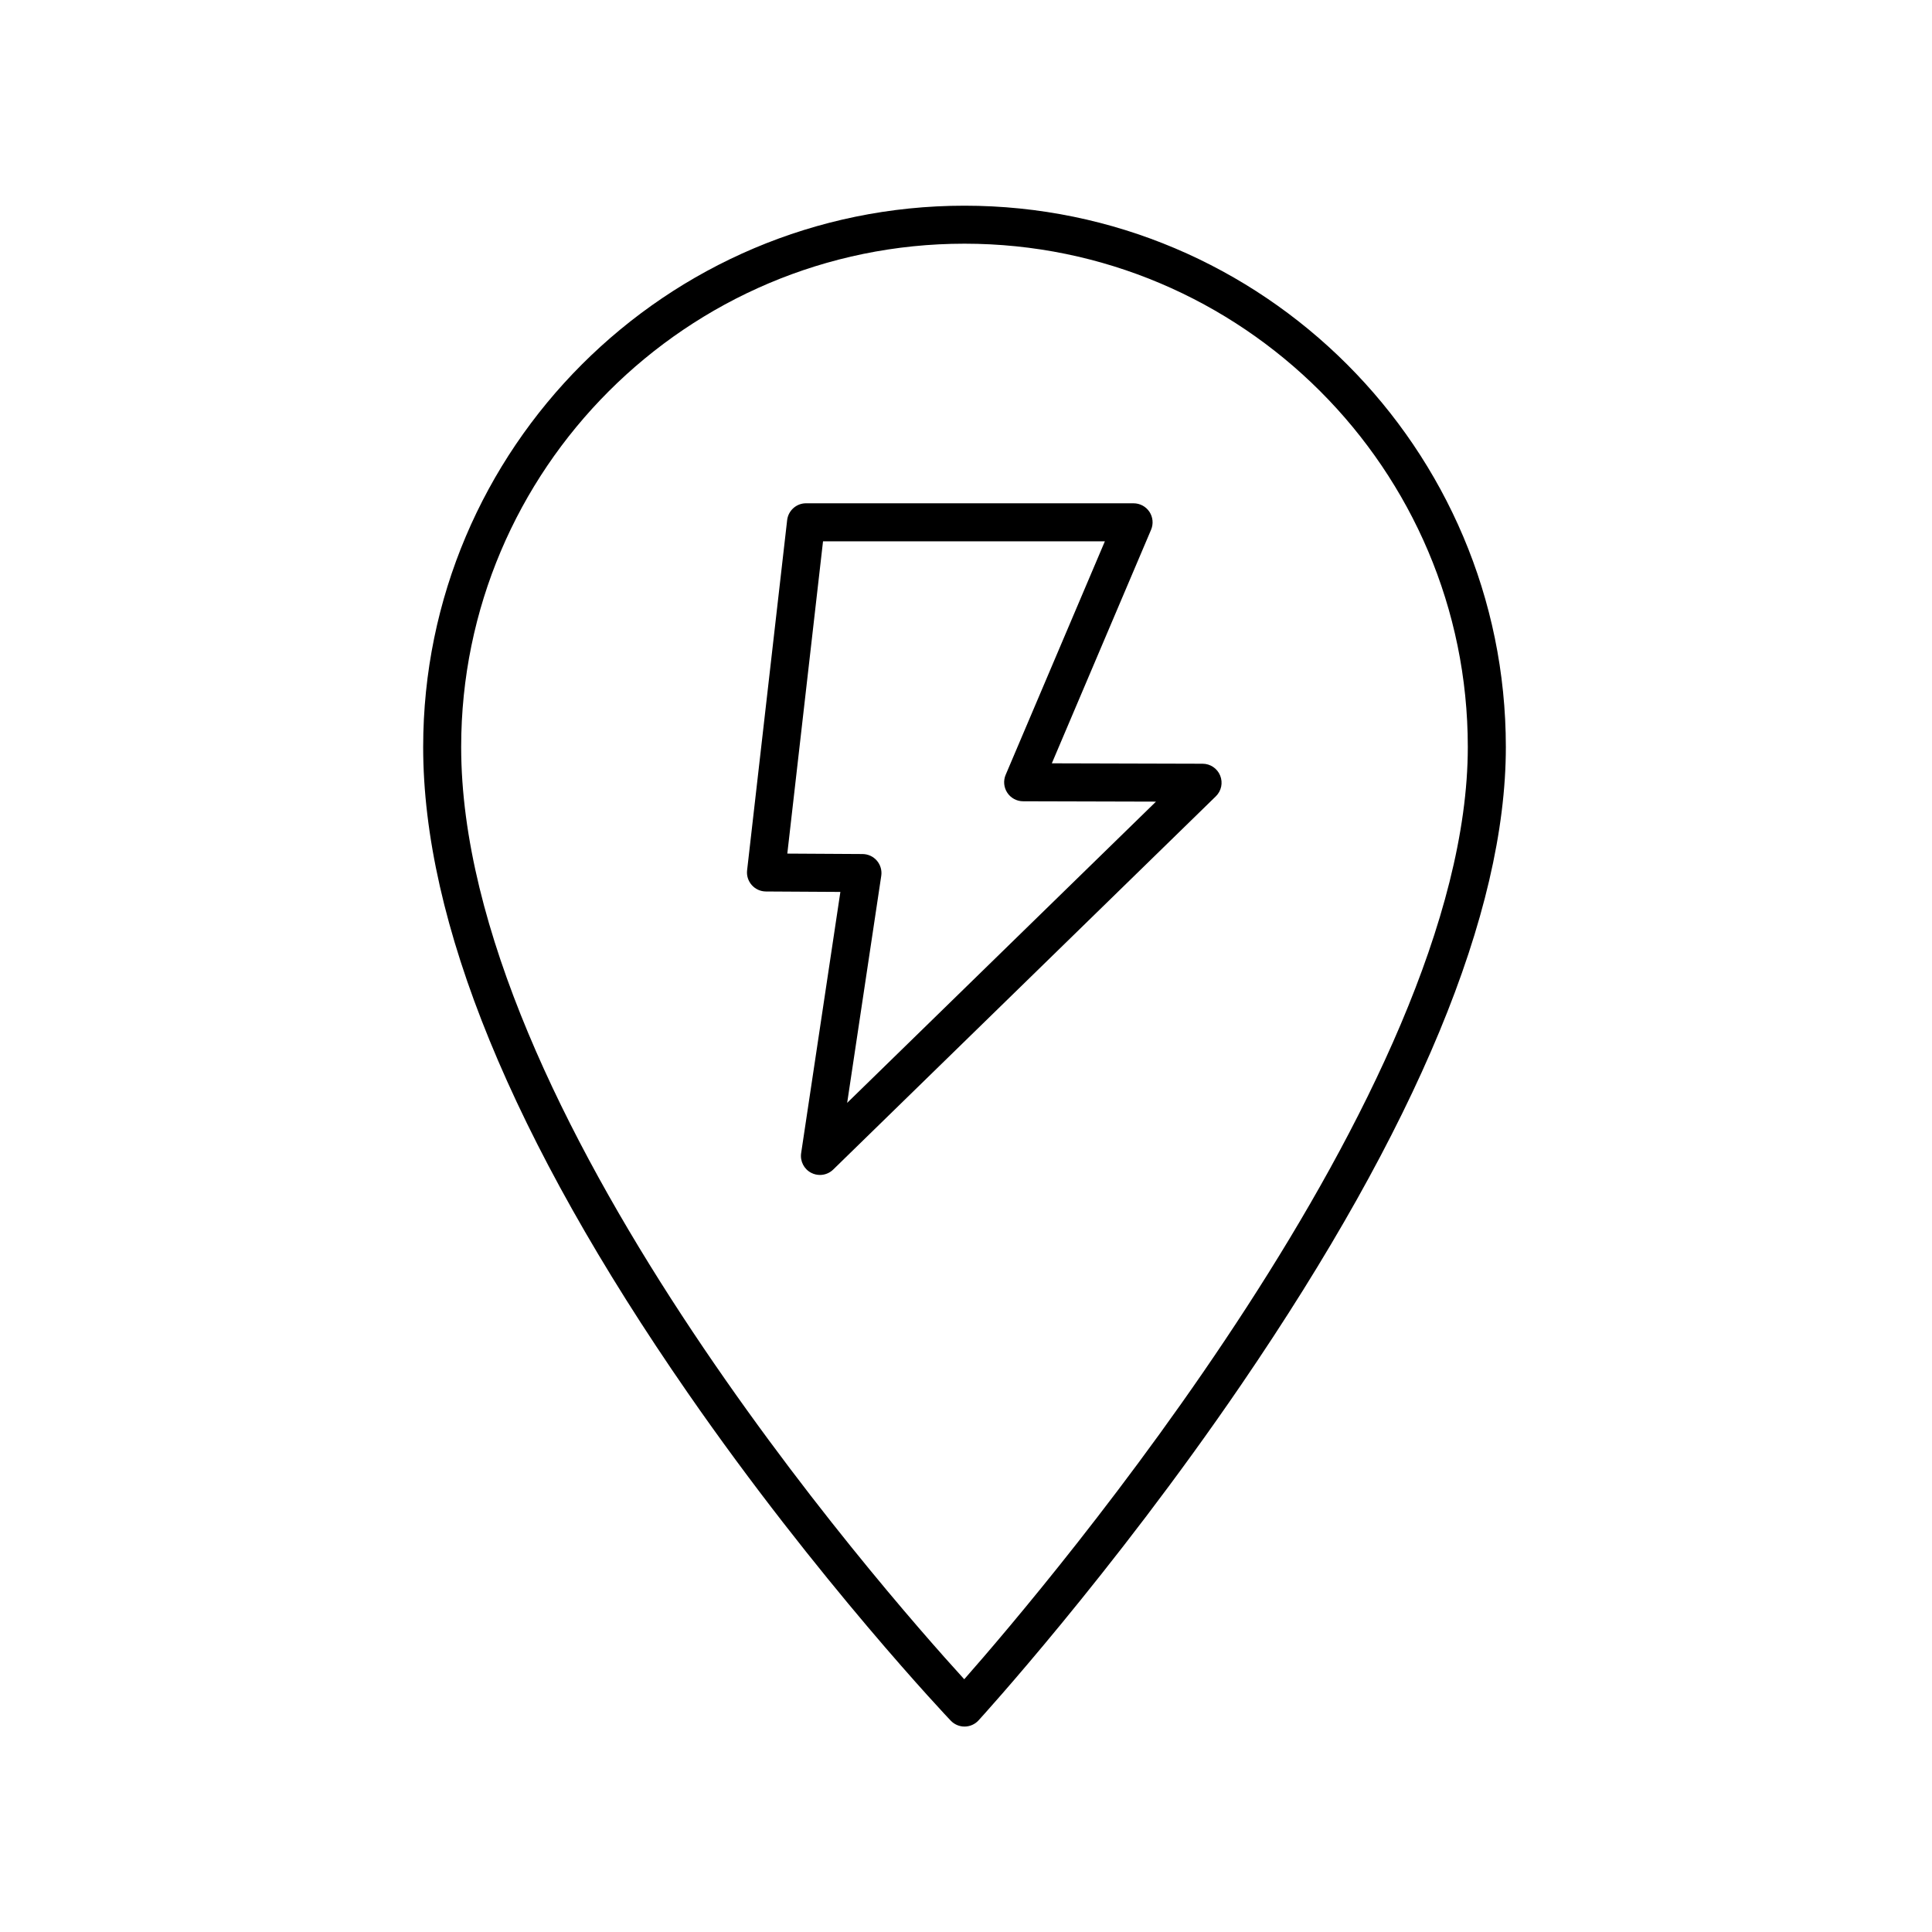 <?xml version="1.0" encoding="UTF-8"?>
<!-- Uploaded to: SVG Repo, www.svgrepo.com, Generator: SVG Repo Mixer Tools -->
<svg fill="#000000" width="800px" height="800px" version="1.1" viewBox="144 144 512 512" xmlns="http://www.w3.org/2000/svg">
 <g>
  <path d="m467.36 349.54c-0.77-1.895-2.609-3.141-4.656-3.144l-39.957-0.109 26.301-61.902c0.66-1.555 0.496-3.336-0.434-4.746-0.934-1.41-2.512-2.258-4.203-2.258l-86.801-0.004c-2.562 0-4.715 1.918-5.008 4.469l-10.613 92.797c-0.164 1.422 0.289 2.844 1.238 3.91 0.949 1.074 2.309 1.688 3.738 1.699l19.742 0.117-10.395 69.219c-0.32 2.141 0.758 4.246 2.684 5.231 0.727 0.375 1.516 0.555 2.297 0.555 1.285 0 2.555-0.492 3.519-1.434l101.39-98.902c1.473-1.422 1.926-3.598 1.156-5.496zm-98.852 86.73 9.031-60.156c0.219-1.445-0.203-2.914-1.152-4.023-0.949-1.113-2.336-1.75-3.797-1.762l-19.945-0.117 9.465-82.754h74.691l-26.293 61.883c-0.66 1.551-0.496 3.332 0.434 4.742 0.926 1.406 2.5 2.258 4.191 2.262l35.215 0.094z"/>
  <path d="m395.96 599.99c0.949 1 2.269 1.566 3.644 1.566h0.051c1.395-0.016 2.723-0.605 3.664-1.633 0.348-0.379 35.246-38.605 69.656-89.023 46.508-68.137 70.09-124.97 70.09-168.93 0-79.105-64.355-143.46-143.46-143.46-79.102-0.004-143.46 64.352-143.46 143.46 0 46.383 23.586 103.96 70.109 171.14 34.43 49.723 69.355 86.523 69.707 86.887zm3.644-391.41c73.551 0 133.38 59.832 133.38 133.38 0 91.023-111.67 222.32-133.45 247.06-21.941-24.059-133.32-150.95-133.32-247.06 0.004-73.551 59.84-133.38 133.39-133.38z"/>
 </g>
</svg>